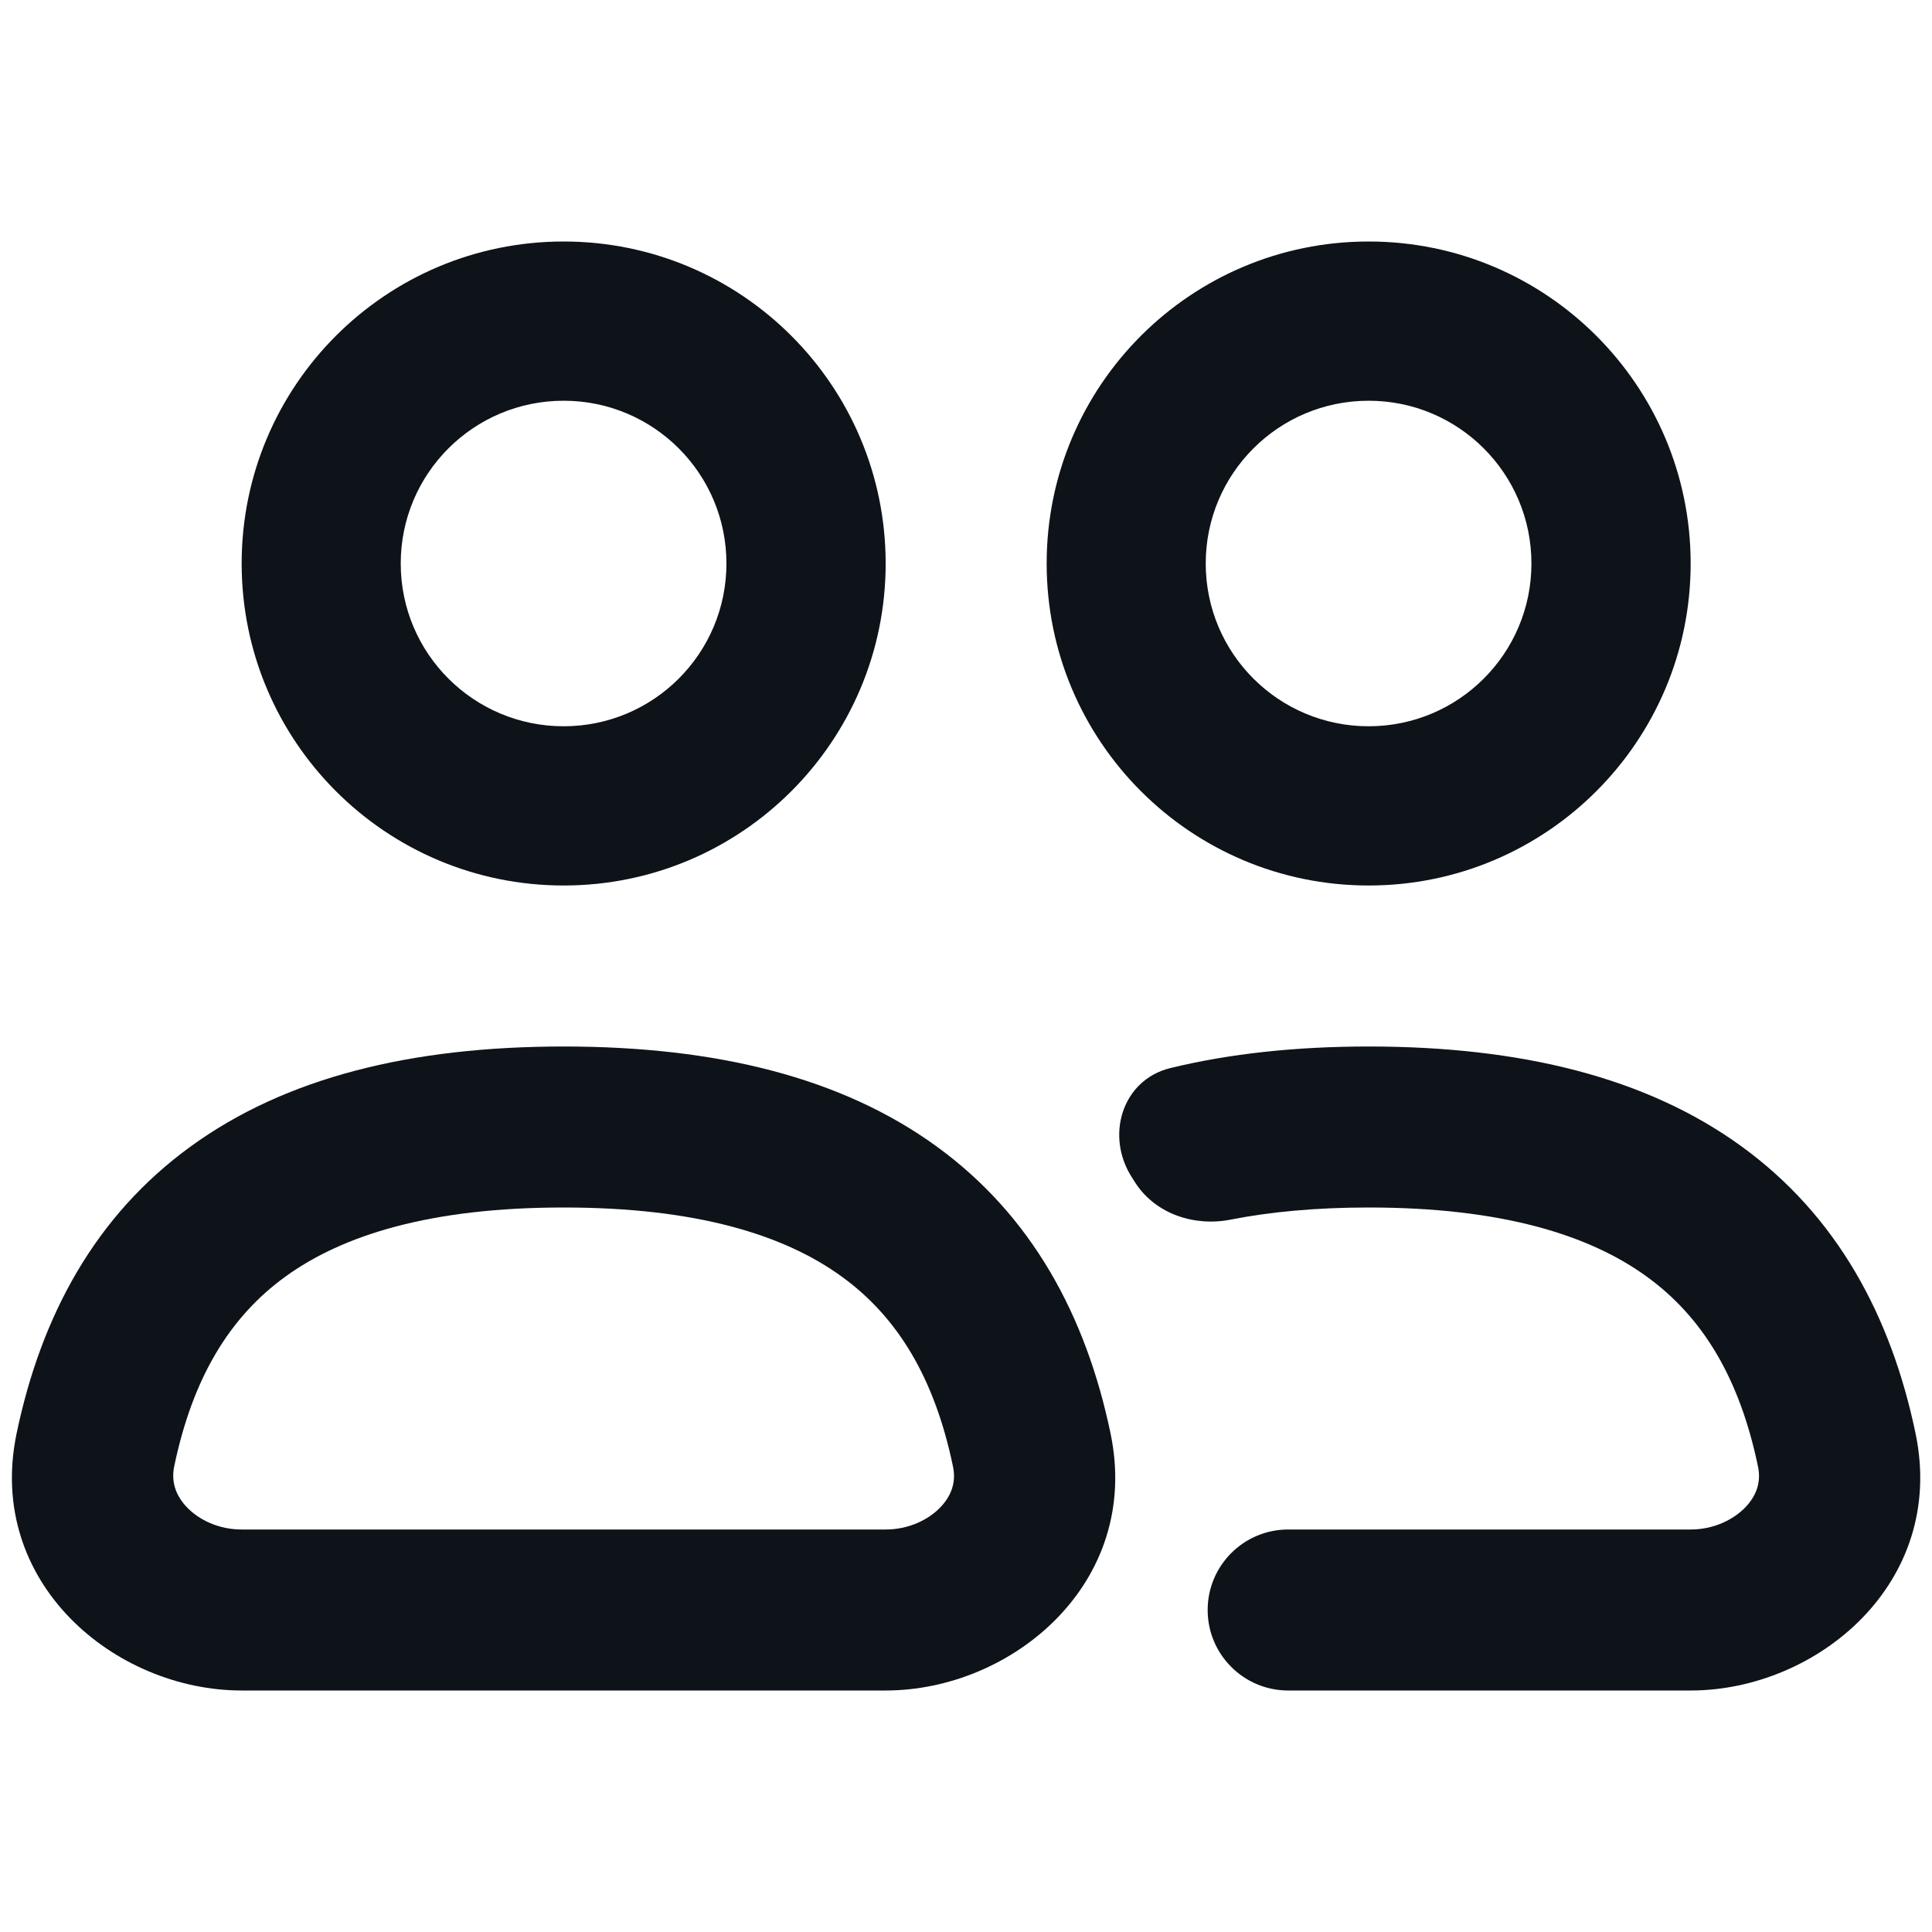 <svg width="12" height="12" viewBox="0 0 12 12" fill="none" xmlns="http://www.w3.org/2000/svg">
<path d="M5.501 3.5C5.501 4.605 4.605 5.5 3.501 5.5C2.396 5.5 1.501 4.605 1.501 3.5C1.501 2.395 2.396 1.5 3.501 1.5C4.605 1.5 5.501 2.395 5.501 3.5ZM2.489 3.5C2.489 4.059 2.942 4.511 3.501 4.511C4.059 4.511 4.512 4.059 4.512 3.5C4.512 2.941 4.059 2.489 3.501 2.489C2.942 2.489 2.489 2.941 2.489 3.5Z" fill="#0D1318"/>
<path fill-rule="evenodd" clip-rule="evenodd" d="M1.187 7.119C1.773 6.694 2.549 6.5 3.501 6.5C4.452 6.5 5.229 6.694 5.815 7.119C6.41 7.55 6.746 8.174 6.898 8.904C7.091 9.832 6.286 10.5 5.501 10.5H1.501C0.715 10.5 -0.09 9.832 0.103 8.904C0.255 8.174 0.591 7.55 1.187 7.119ZM1.773 7.929C1.425 8.181 1.196 8.56 1.082 9.108C1.063 9.201 1.089 9.286 1.16 9.361C1.236 9.441 1.359 9.5 1.501 9.5H5.501C5.642 9.5 5.766 9.441 5.842 9.361C5.913 9.286 5.939 9.201 5.919 9.108C5.805 8.56 5.576 8.181 5.228 7.929C4.871 7.67 4.327 7.5 3.501 7.5C2.675 7.5 2.131 7.67 1.773 7.929Z" fill="#0D1318"/>
<path d="M10.501 3.5C10.501 4.605 9.605 5.5 8.501 5.5C7.396 5.5 6.501 4.605 6.501 3.5C6.501 2.395 7.396 1.5 8.501 1.5C9.605 1.5 10.501 2.395 10.501 3.5ZM7.489 3.5C7.489 4.059 7.942 4.511 8.501 4.511C9.059 4.511 9.512 4.059 9.512 3.5C9.512 2.941 9.059 2.489 8.501 2.489C7.942 2.489 7.489 2.941 7.489 3.5Z" fill="#0D1318"/>
<path d="M7.269 6.634C6.968 6.708 6.863 7.058 7.033 7.317L7.054 7.35C7.18 7.541 7.42 7.62 7.645 7.575C7.89 7.527 8.173 7.5 8.501 7.5C9.327 7.5 9.871 7.67 10.228 7.929C10.576 8.181 10.805 8.56 10.919 9.108C10.939 9.201 10.913 9.286 10.842 9.361C10.765 9.441 10.642 9.5 10.501 9.5H8.001C7.725 9.5 7.501 9.724 7.501 10C7.501 10.276 7.725 10.5 8.001 10.5H10.501C11.286 10.5 12.091 9.832 11.898 8.904C11.746 8.174 11.41 7.55 10.815 7.119C10.229 6.694 9.452 6.5 8.501 6.5C8.05 6.5 7.639 6.544 7.269 6.634Z" fill="#0D1318"/>
</svg>
